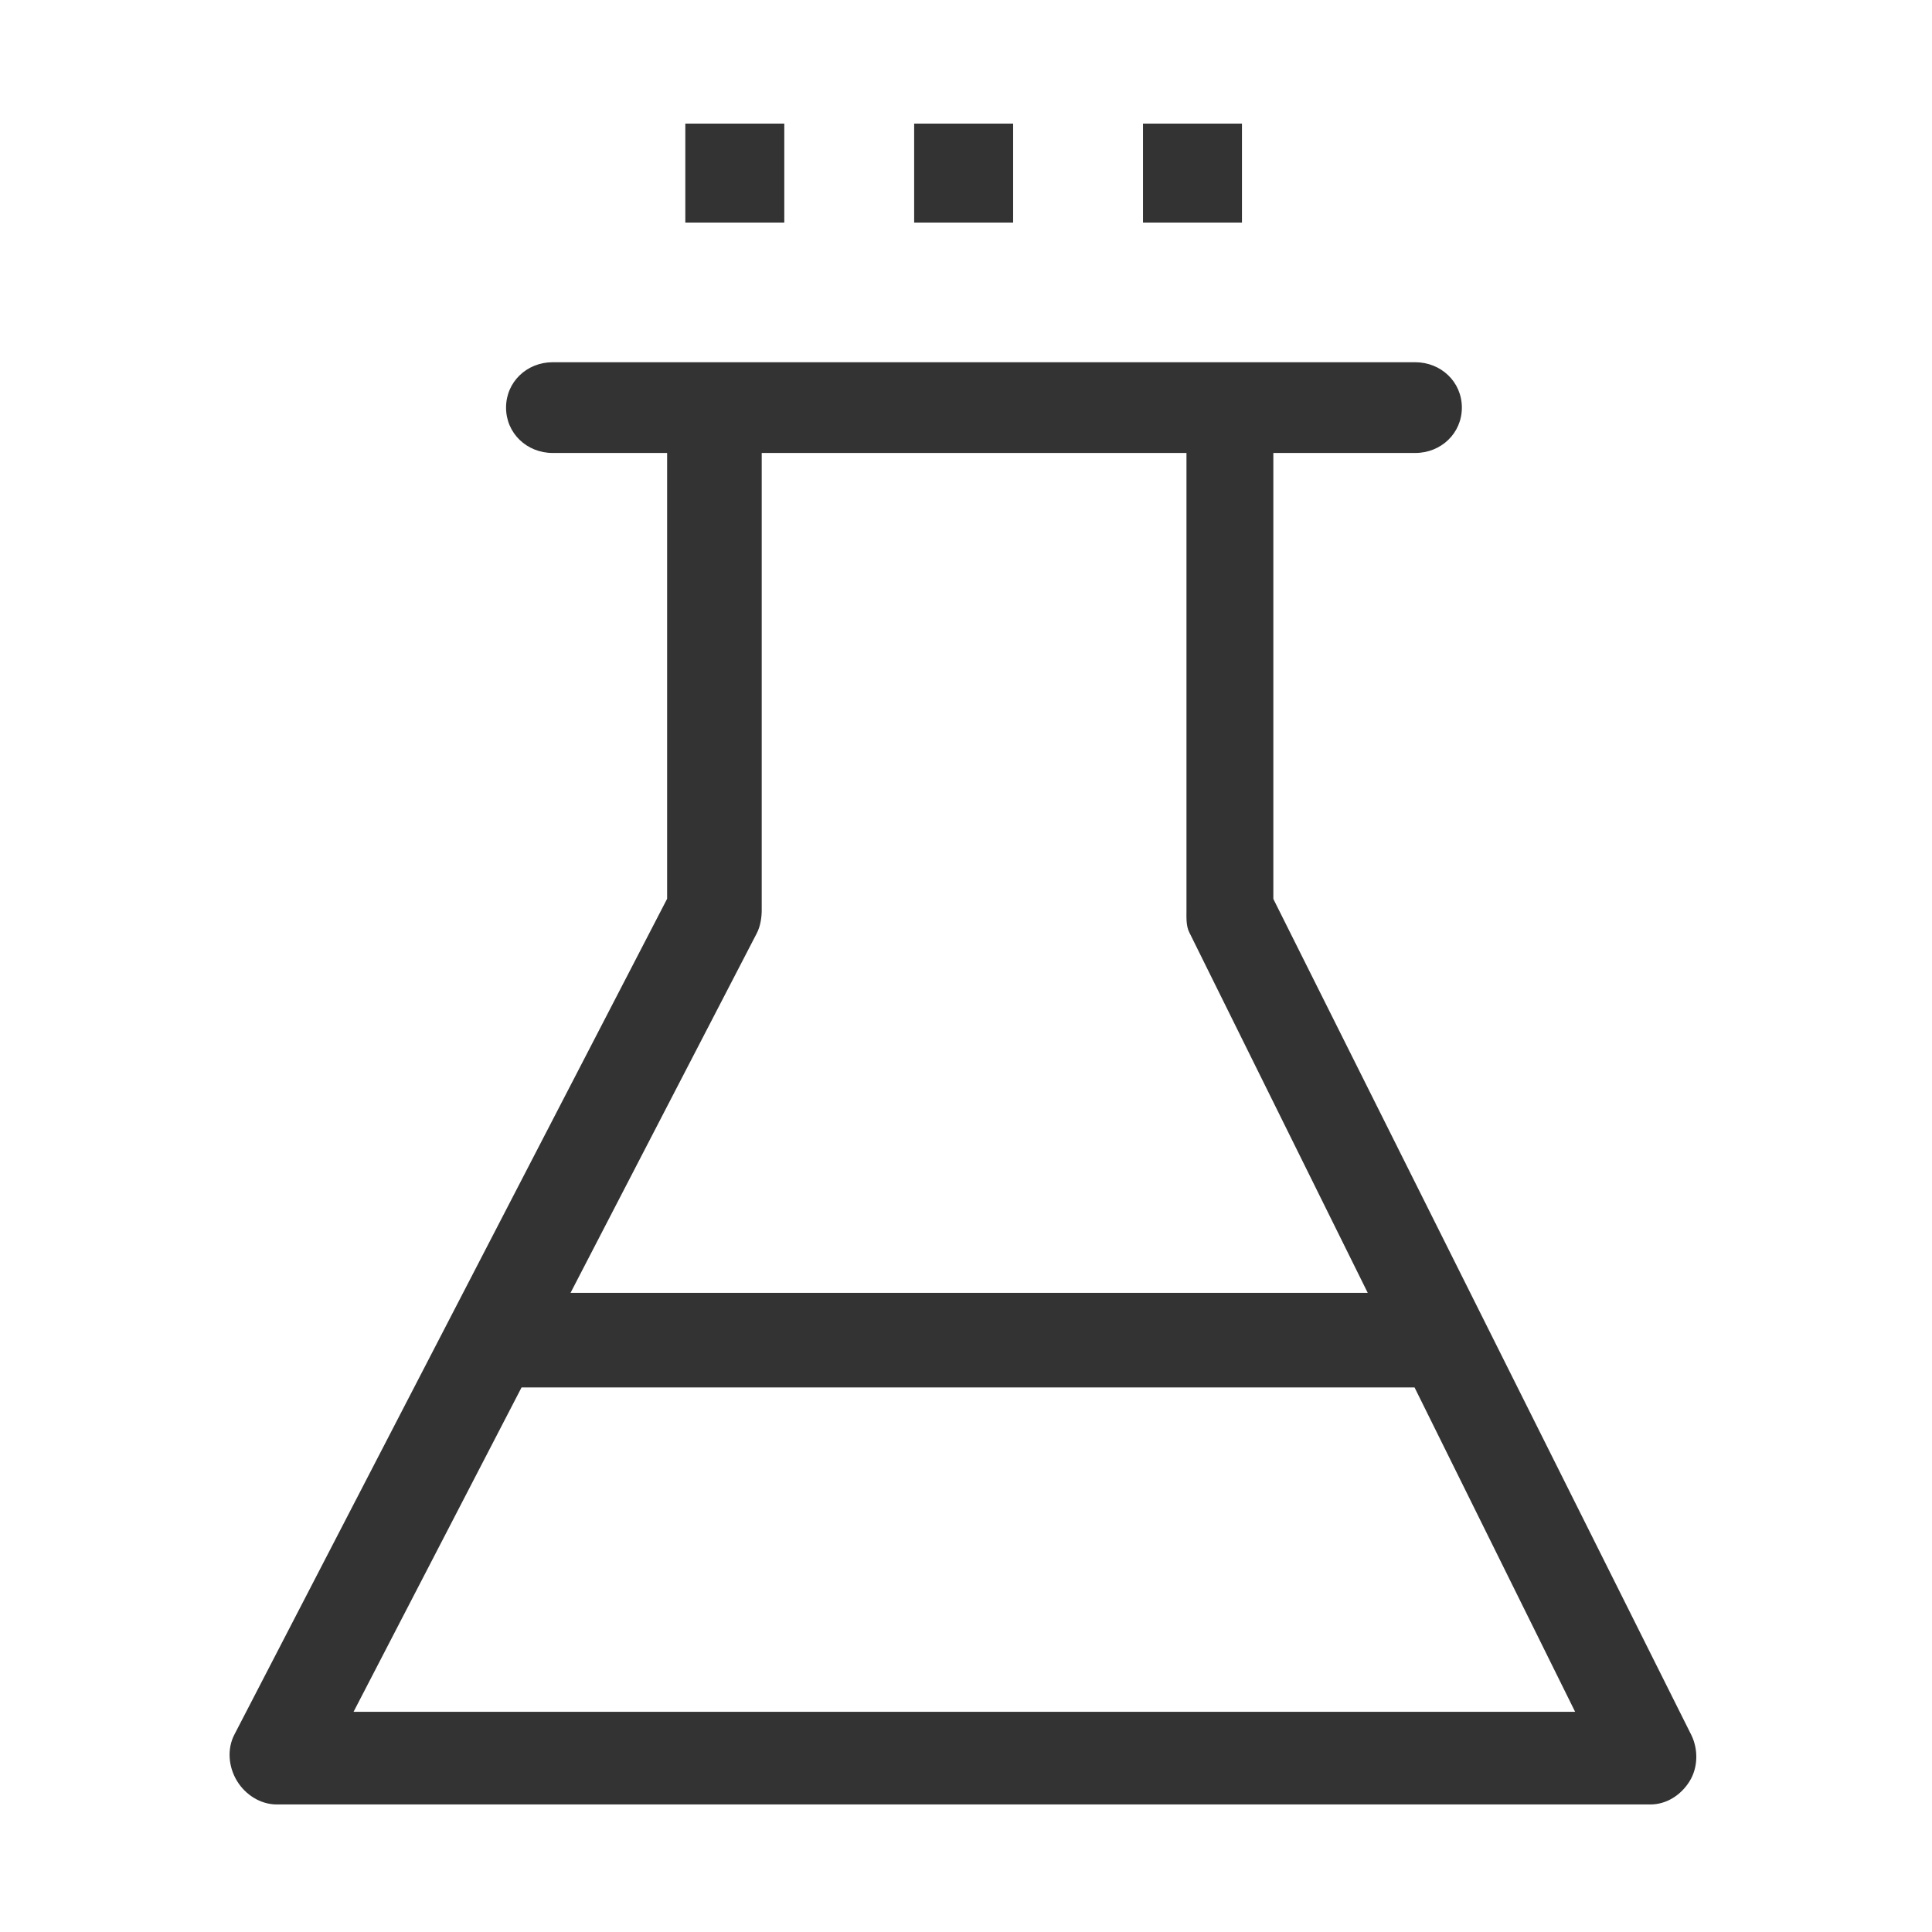 <?xml version="1.0" standalone="no"?><!DOCTYPE svg PUBLIC "-//W3C//DTD SVG 1.1//EN" "http://www.w3.org/Graphics/SVG/1.1/DTD/svg11.dtd"><svg t="1764554421711" class="icon" viewBox="0 0 1024 1024" version="1.1" xmlns="http://www.w3.org/2000/svg" p-id="6266" xmlns:xlink="http://www.w3.org/1999/xlink" width="200" height="200"><path d="M874.785 956.4h-728.07c-8.633 0-16.64-5.117-21.122-12.496-4.483-7.38-5.347-16.865-1.372-24.527l229.364-443v-262.57c0-13.646 12.192-21.817 25.839-21.817h271.834c13.646 0 23.644 8.17 23.644 21.818v262.655l221.461 442.97c3.825 7.66 3.676 17.365-0.83 24.644-4.502 7.278-12.187 12.322-20.748 12.322z m-687.387-49.12h647.447L630.3 494.077c-1.713-3.424-1.446-7.967-1.446-11.795V240.085H403.727v242.33c0 3.963-0.749 8.635-2.577 12.156l-213.752 412.71z m562.709-667.195H292.932c-13.647 0-24.712-10.4-24.712-24.048s11.065-24.047 24.712-24.047h457.176c13.647 0 24.712 10.4 24.712 24.047s-11.065 24.048-24.713 24.048zM255.348 685.223H763.93v50.142H255.348v-50.142zM484.521 65.521h52.456v52.456H484.52V65.521z m-121.287 0h52.455v52.456h-52.455V65.521z m242.575 0h52.455v52.456H605.81V65.521z" fill="#333333" p-id="6267"></path></svg>